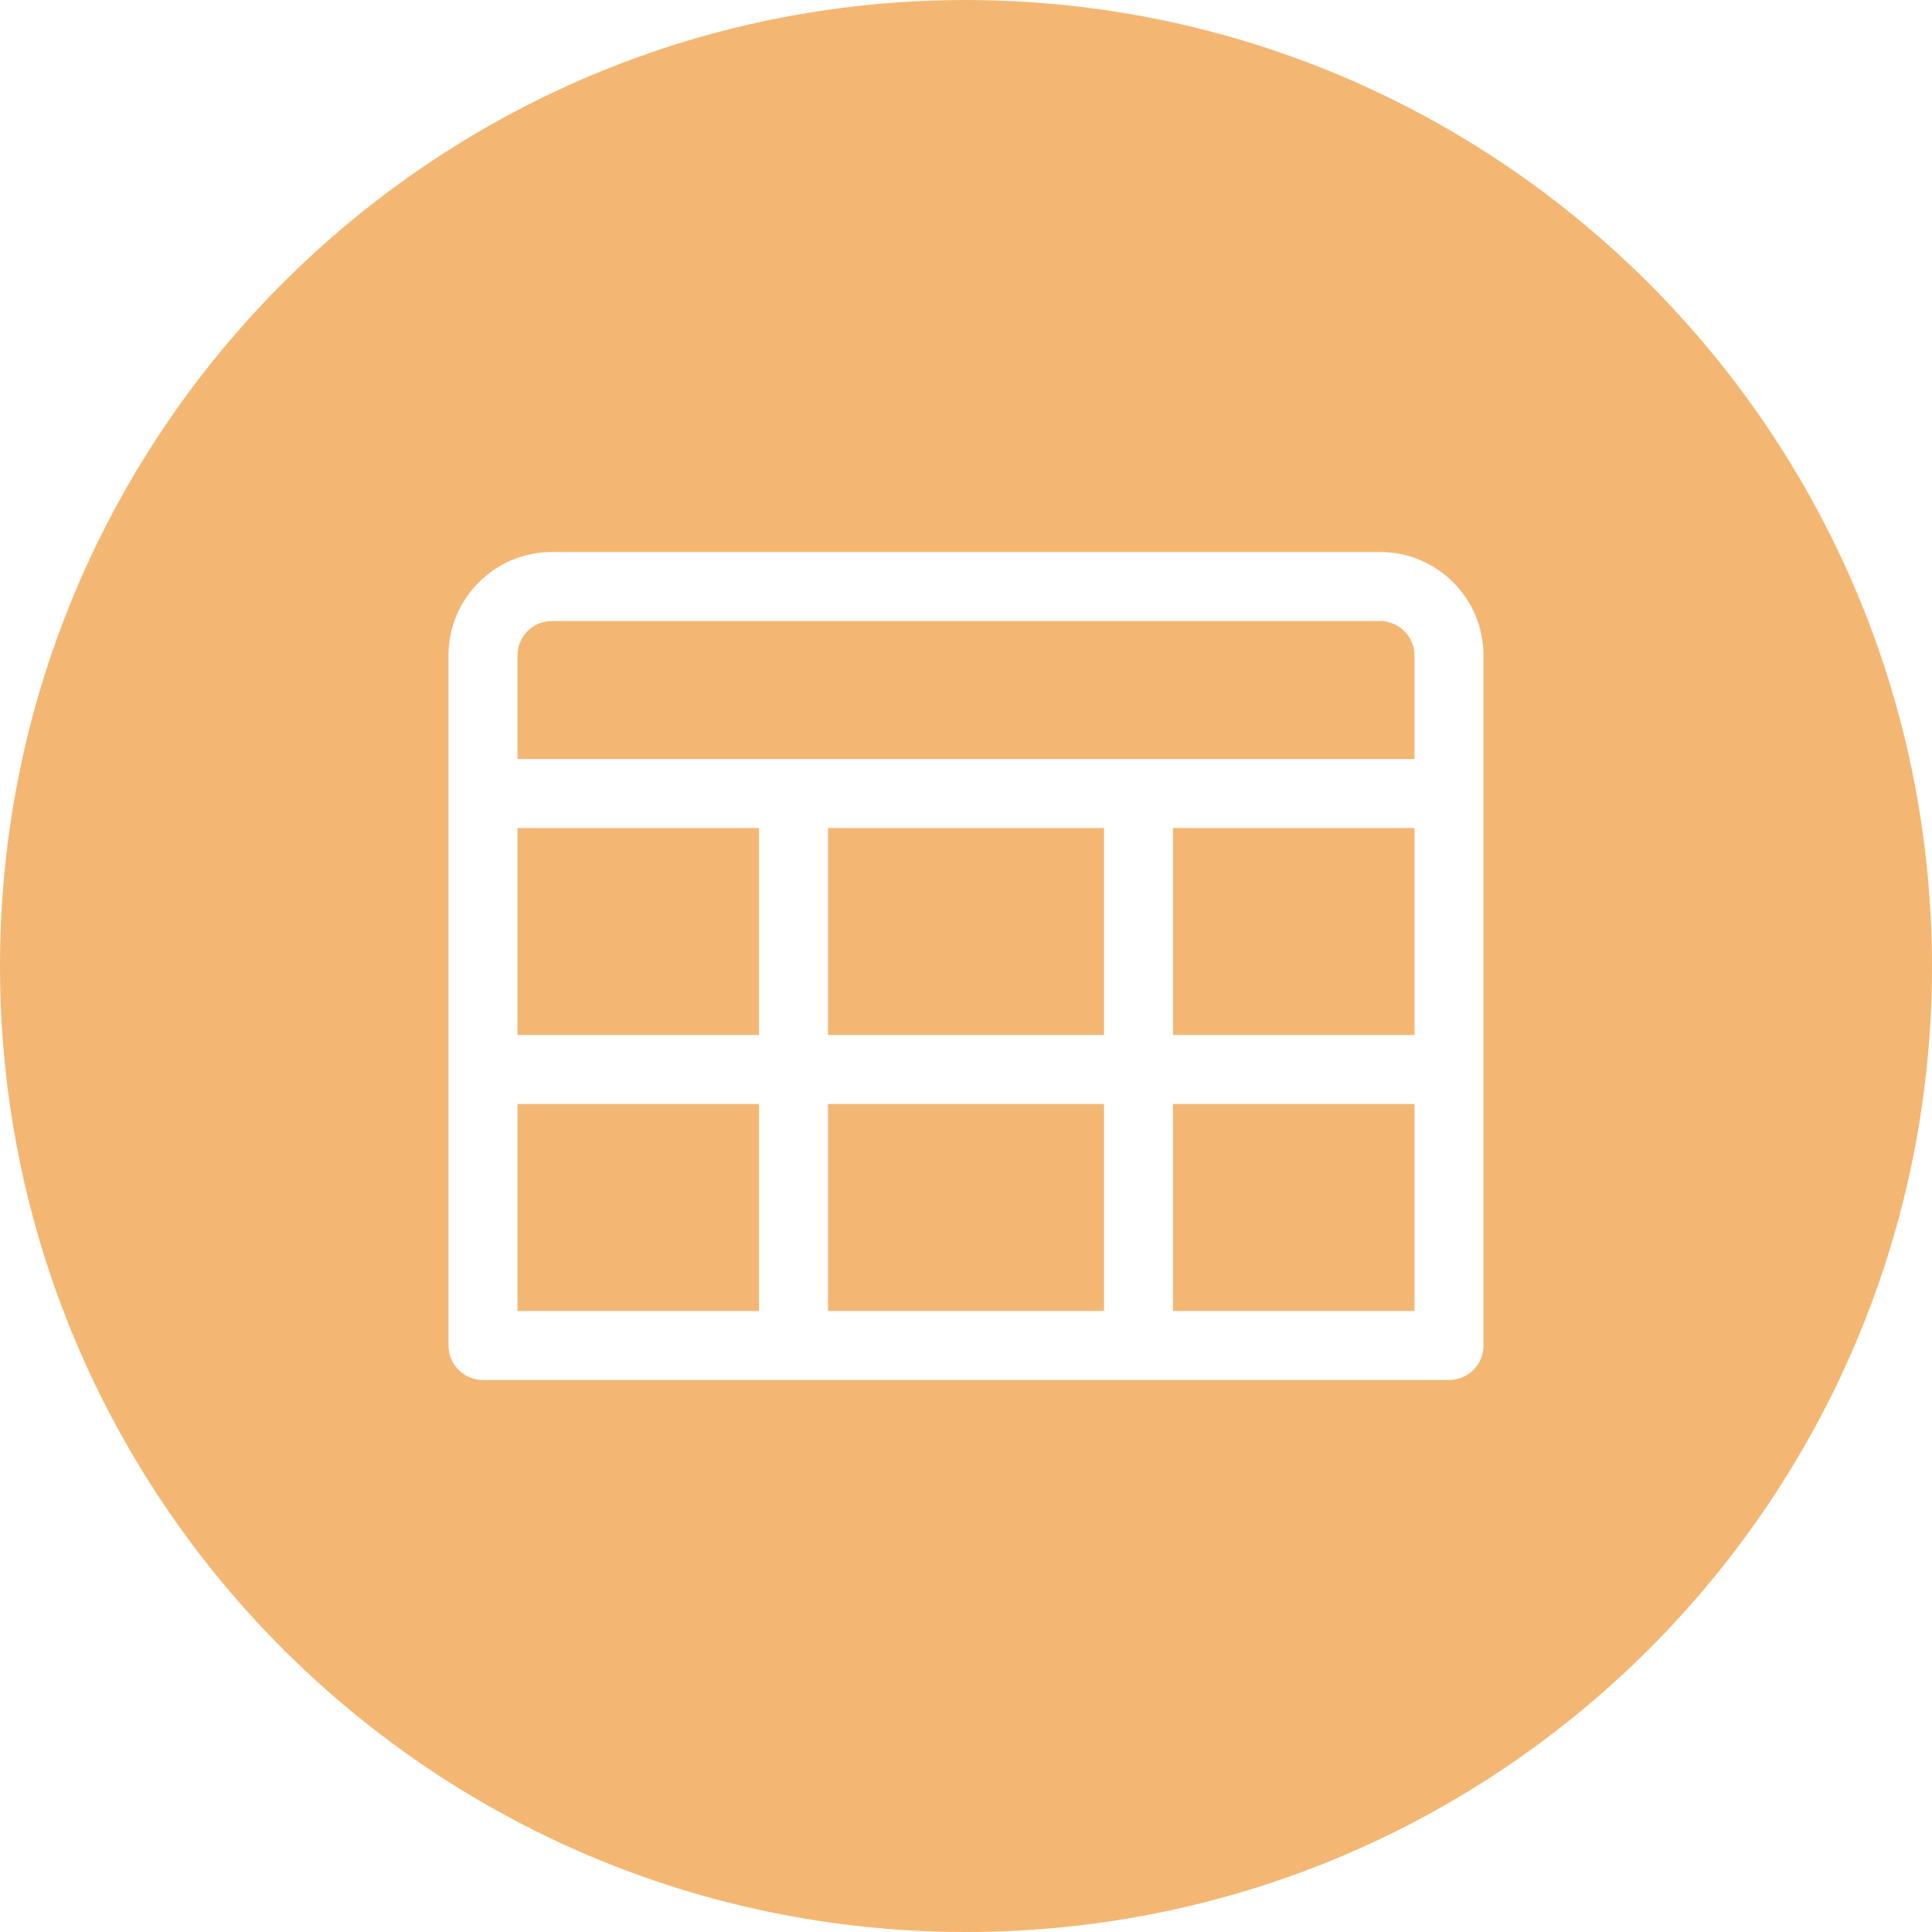 <?xml version="1.0" encoding="UTF-8"?> <svg xmlns="http://www.w3.org/2000/svg" xmlns:xlink="http://www.w3.org/1999/xlink" xmlns:svgjs="http://svgjs.com/svgjs" width="512" height="512" x="0" y="0" viewBox="0 0 448 448" style="enable-background:new 0 0 512 512" xml:space="preserve" class=""> <g> <path xmlns="http://www.w3.org/2000/svg" d="m192 256h64v48h-64zm0 0" fill="#f3b773" data-original="#000000" style="" class=""></path> <path xmlns="http://www.w3.org/2000/svg" d="m192 192h64v48h-64zm0 0" fill="#f3b773" data-original="#000000" style="" class=""></path> <path xmlns="http://www.w3.org/2000/svg" d="m120 256h56v48h-56zm0 0" fill="#f3b773" data-original="#000000" style="" class=""></path> <path xmlns="http://www.w3.org/2000/svg" d="m272 256h56v48h-56zm0 0" fill="#f3b773" data-original="#000000" style="" class=""></path> <path xmlns="http://www.w3.org/2000/svg" d="m120 192h56v48h-56zm0 0" fill="#f3b773" data-original="#000000" style="" class=""></path> <path xmlns="http://www.w3.org/2000/svg" d="m224 0c-123.711 0-224 100.289-224 224s100.289 224 224 224 224-100.289 224-224c-.141-123.652-100.348-223.859-224-224zm120 312c0 4.418-3.582 8-8 8h-224c-4.418 0-8-3.582-8-8v-160c0-13.254 10.746-24 24-24h192c13.254 0 24 10.746 24 24zm0 0" fill="#f3b773" data-original="#000000" style="" class=""></path> <path xmlns="http://www.w3.org/2000/svg" d="m320 144h-192c-4.418 0-8 3.582-8 8v24h208v-24c0-4.418-3.582-8-8-8zm0 0" fill="#f3b773" data-original="#000000" style="" class=""></path> <path xmlns="http://www.w3.org/2000/svg" d="m272 192h56v48h-56zm0 0" fill="#f3b773" data-original="#000000" style="" class=""></path> </g> </svg> 